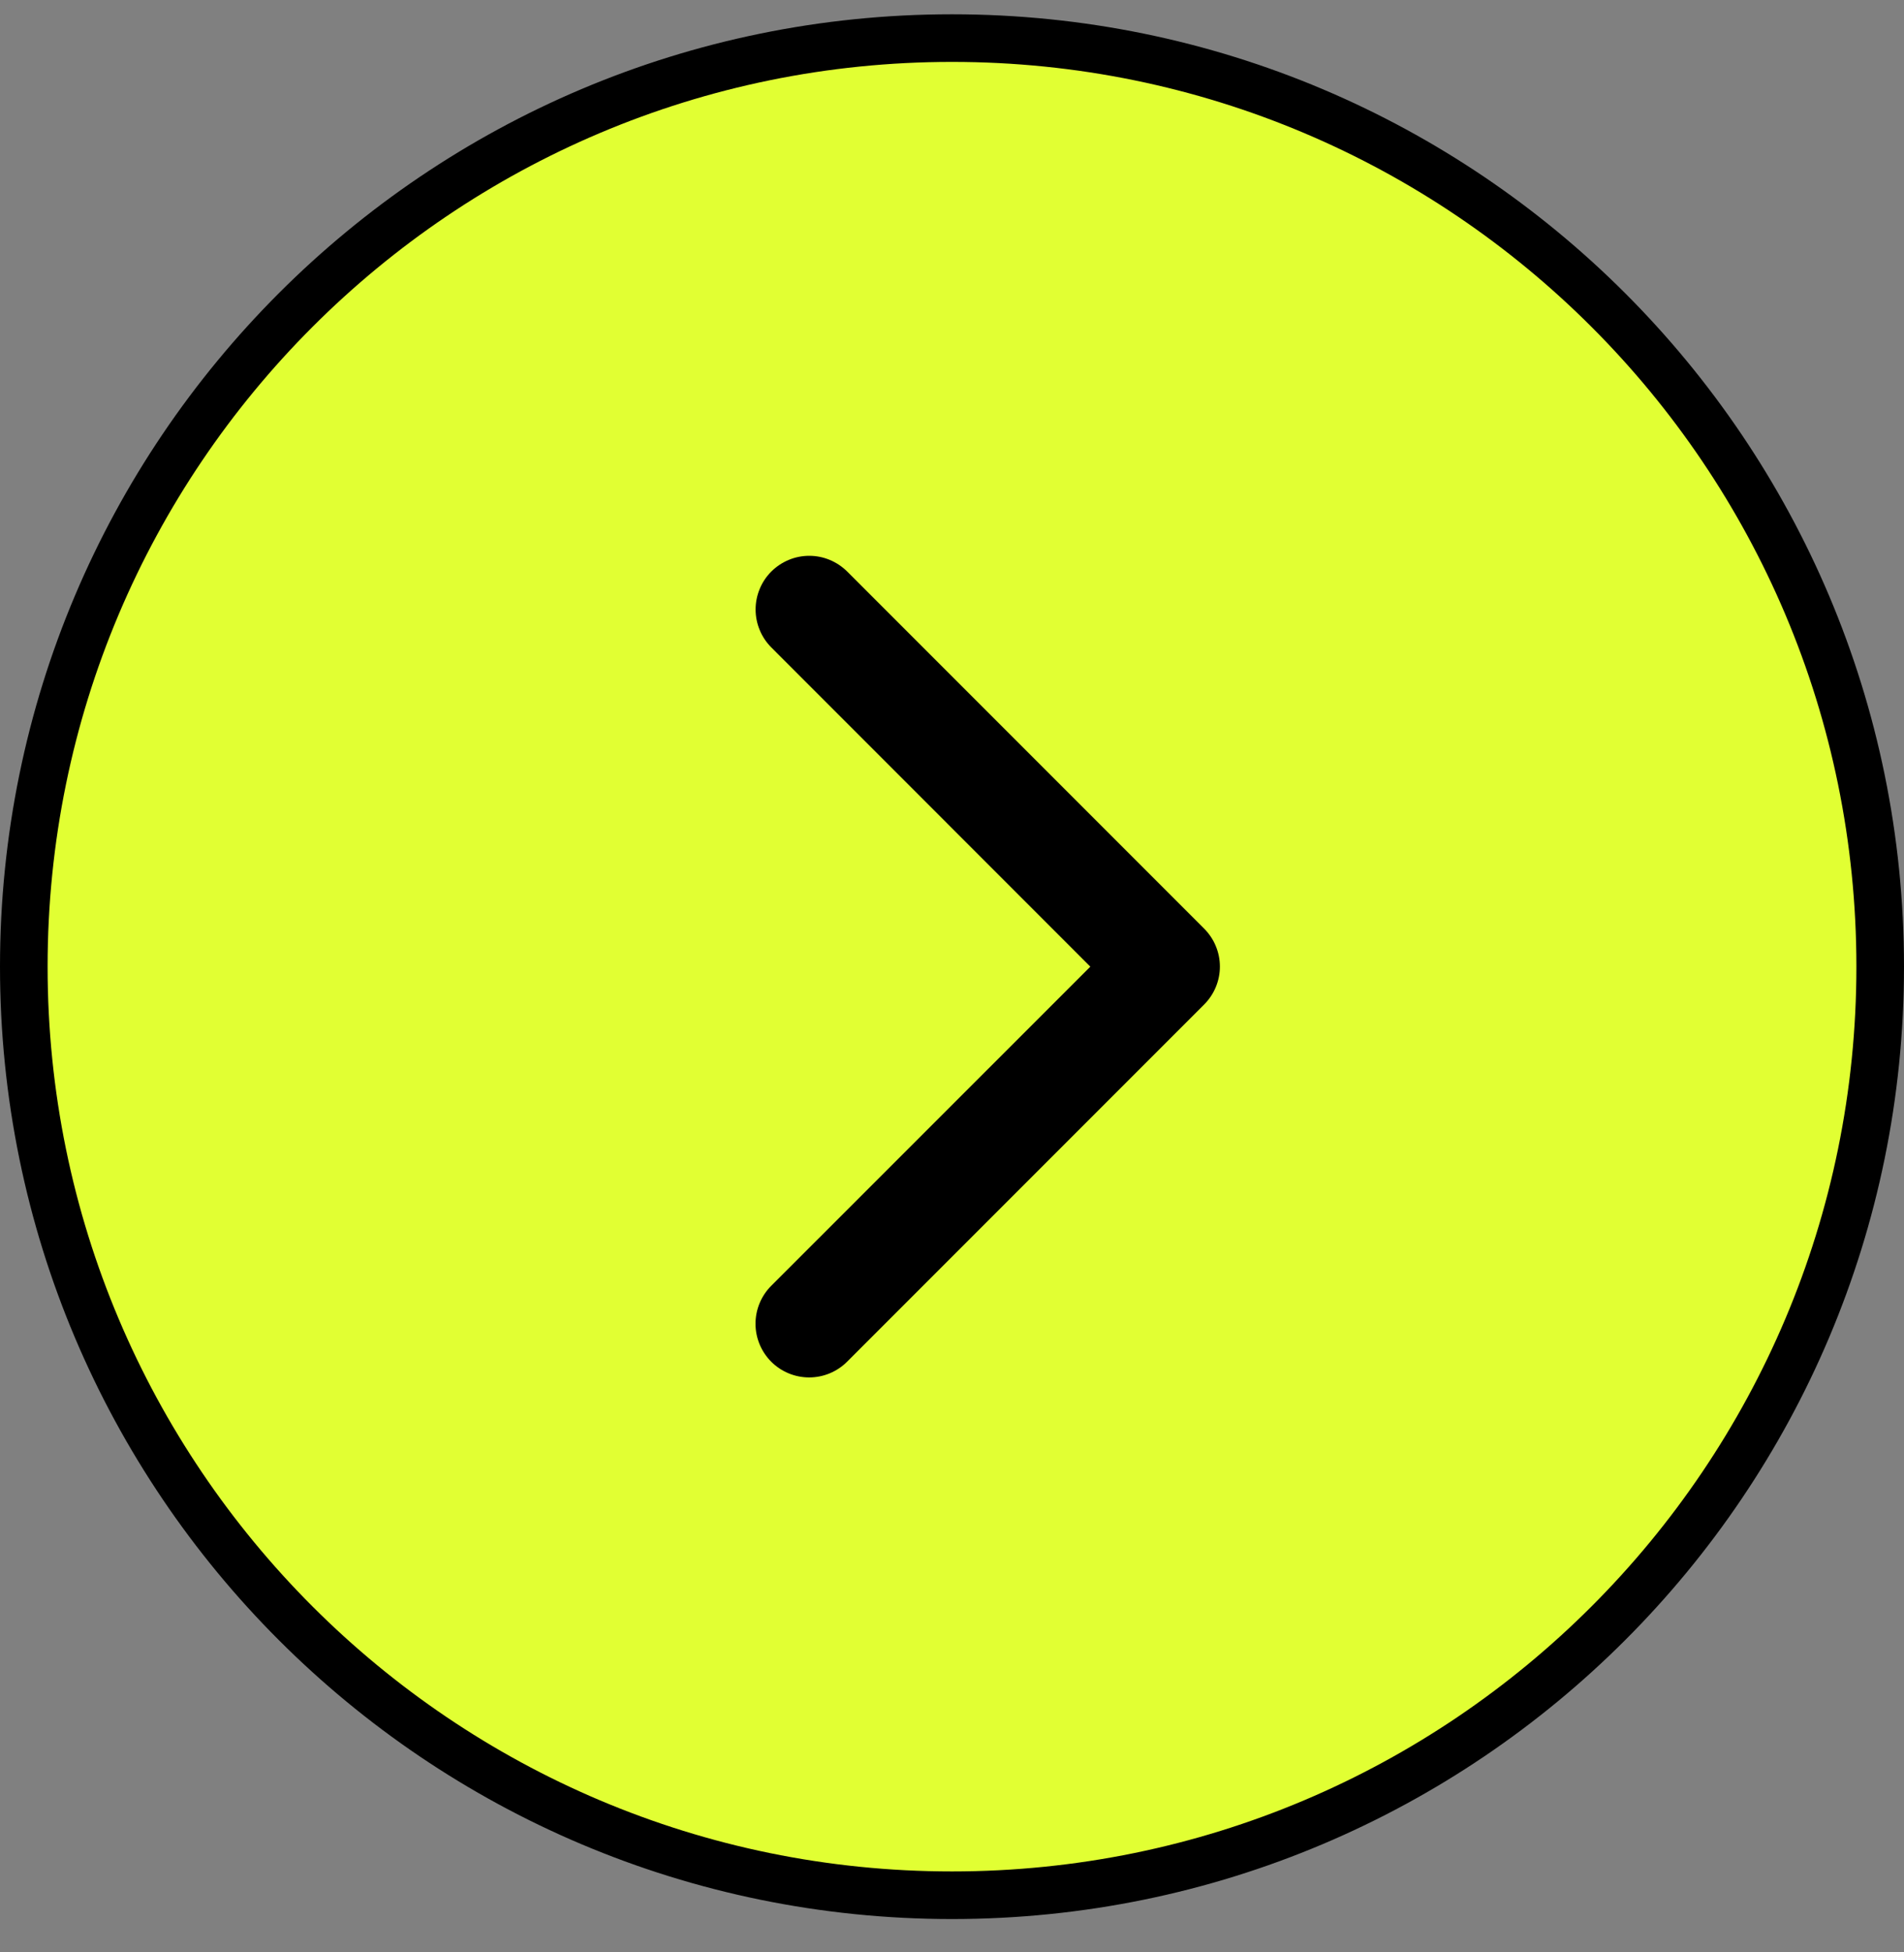 <svg width="40" height="41" viewBox="0 0 40 41" fill="none" xmlns="http://www.w3.org/2000/svg">
<rect x="0" y="0" width="40" height="41" fill="#808080" stroke="none"/>
<path d="M0.5 20.3C0.5 9.53 9.23 0.8 20 0.8C30.77 0.8 39.5 9.53 39.5 20.3C39.5 31.07 30.77 39.8 20 39.8C9.23 39.8 0.5 31.07 0.5 20.3Z" fill="#E1FF33"/>
<path d="M0.5 20.3C0.5 9.53 9.23 0.8 20 0.8C30.77 0.8 39.5 9.53 39.5 20.3C39.5 31.07 30.77 39.8 20 39.8C9.23 39.8 0.5 31.07 0.5 20.3Z" stroke="black"/>
<path d="M25.296 21.096L17.796 28.596C17.585 28.807 17.298 28.926 16.999 28.926C16.7 28.926 16.413 28.807 16.202 28.596C15.991 28.384 15.872 28.098 15.872 27.799C15.872 27.5 15.991 27.213 16.202 27.002L22.906 20.3L16.204 13.596C16.099 13.491 16.016 13.367 15.96 13.23C15.903 13.094 15.874 12.947 15.874 12.799C15.874 12.651 15.903 12.505 15.96 12.368C16.016 12.231 16.099 12.107 16.204 12.002C16.309 11.898 16.433 11.815 16.57 11.758C16.706 11.701 16.853 11.672 17.001 11.672C17.149 11.672 17.295 11.701 17.432 11.758C17.569 11.815 17.693 11.898 17.798 12.002L25.298 19.502C25.402 19.607 25.486 19.731 25.542 19.868C25.599 20.005 25.628 20.151 25.628 20.299C25.628 20.448 25.598 20.594 25.541 20.731C25.484 20.867 25.401 20.991 25.296 21.096Z" fill="black"/>
</svg>
